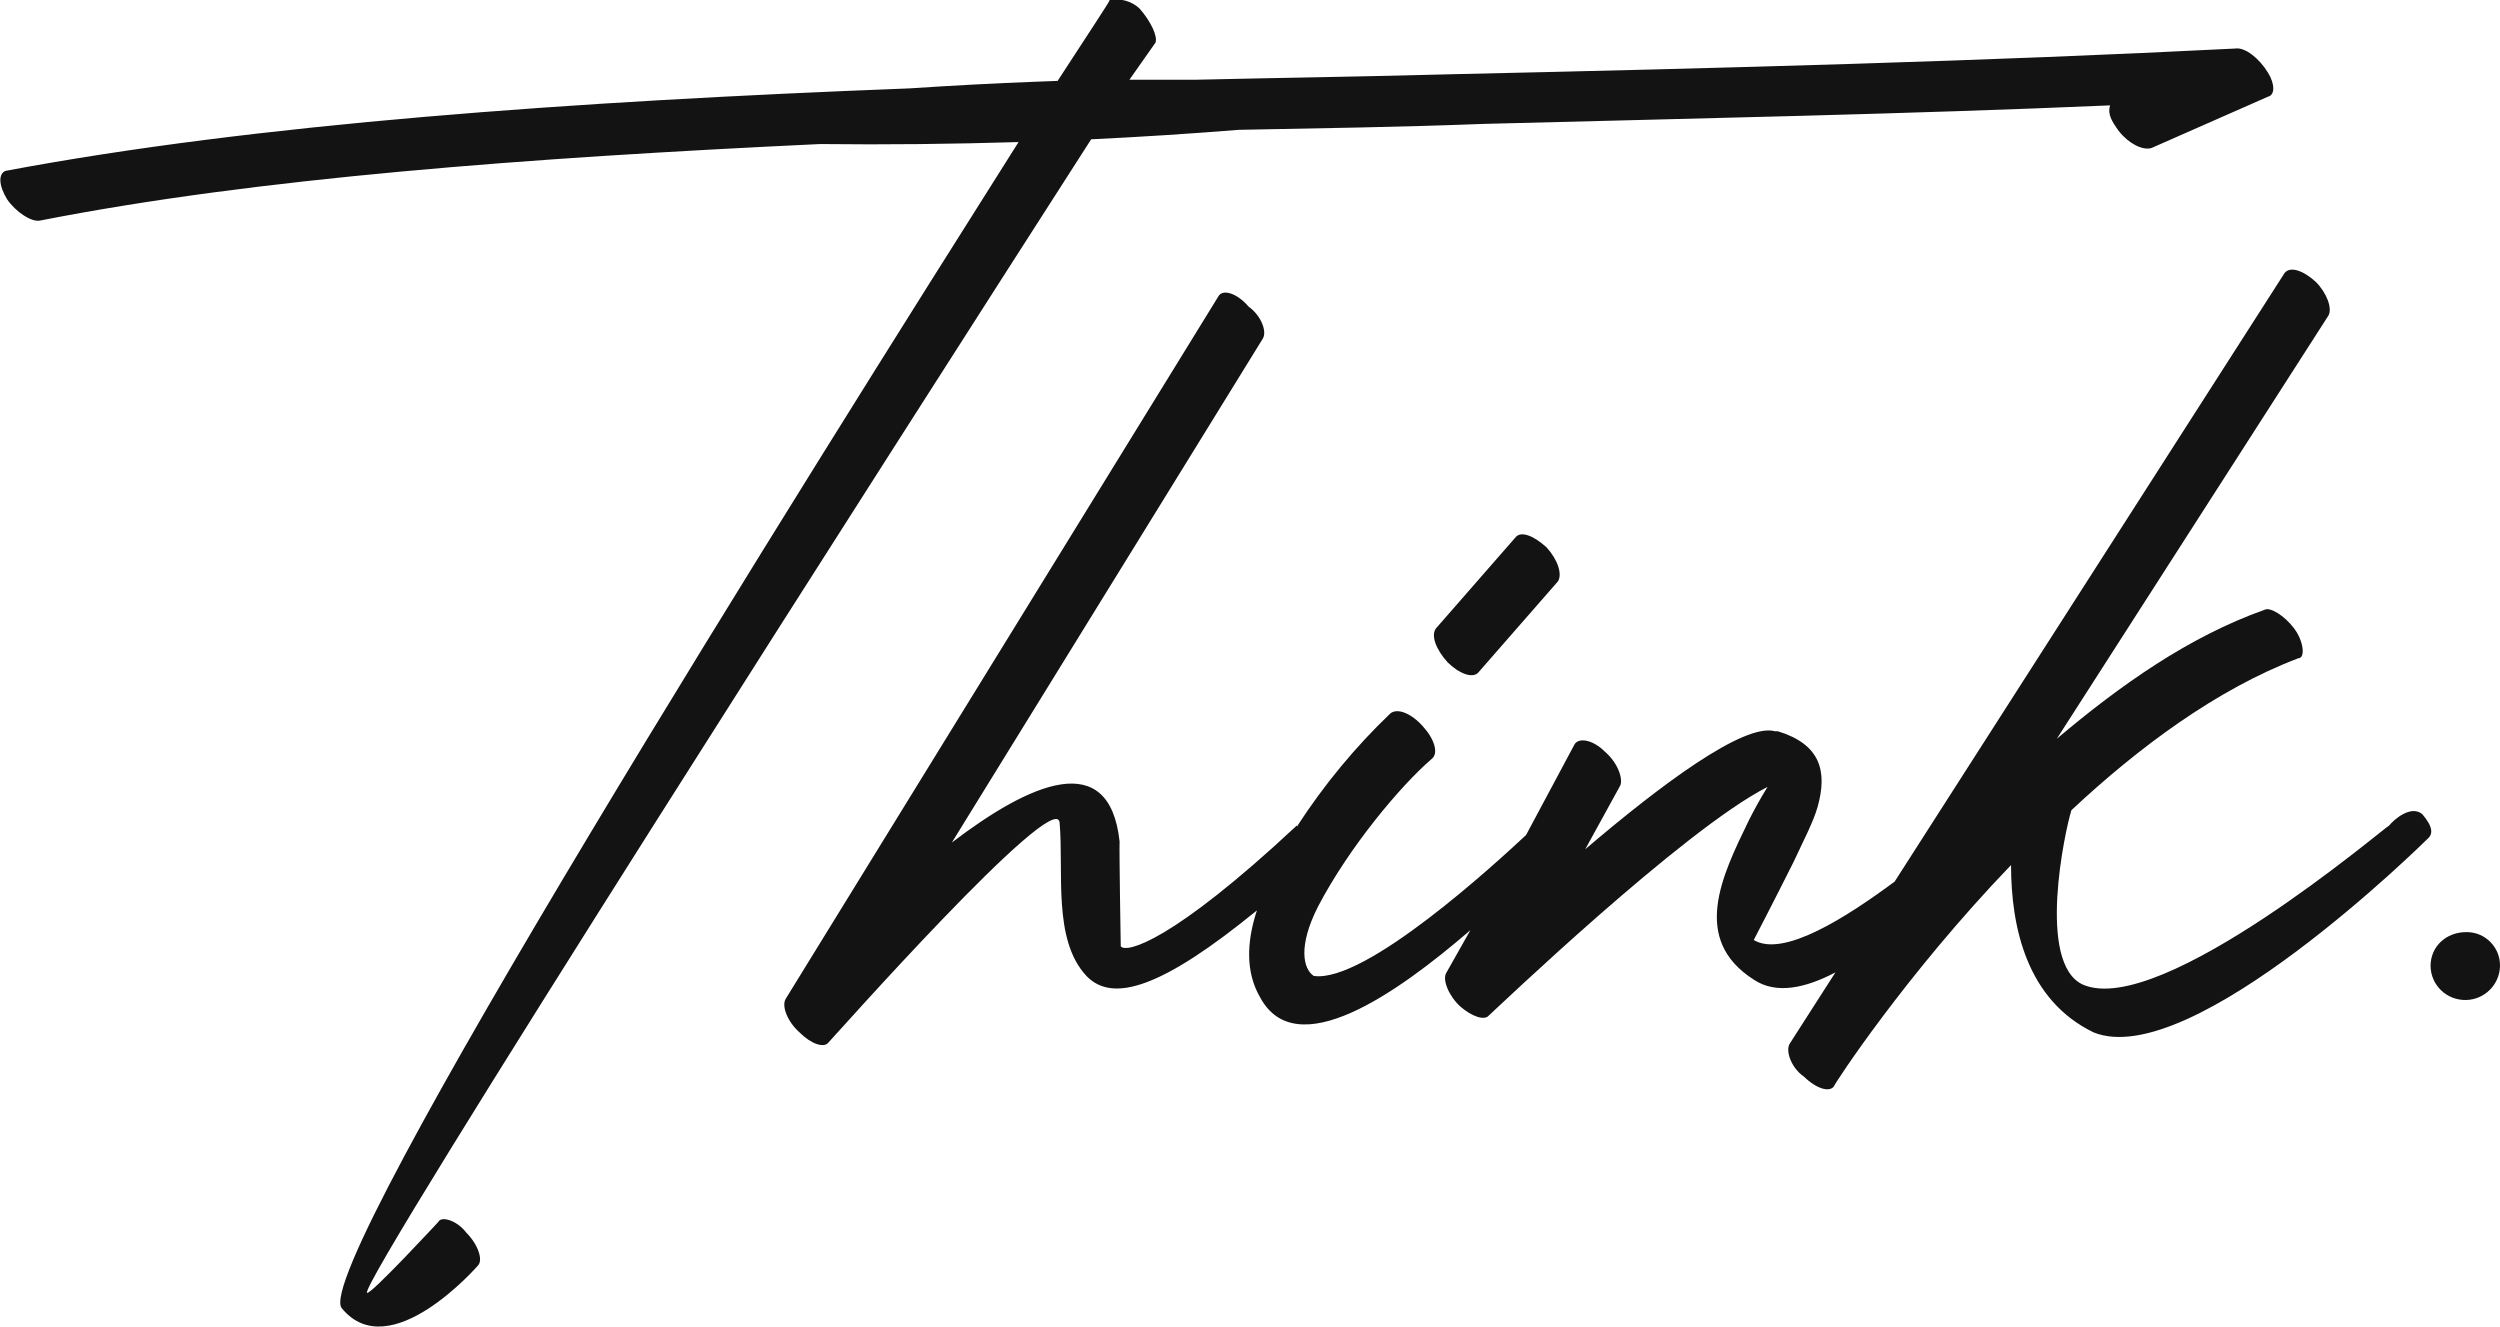 <?xml version="1.0" encoding="utf-8"?>
<!-- Generator: Adobe Illustrator 25.4.1, SVG Export Plug-In . SVG Version: 6.00 Build 0)  -->
<svg version="1.1" id="レイヤー_1" xmlns="http://www.w3.org/2000/svg" xmlns:xlink="http://www.w3.org/1999/xlink" x="0px"
	 y="0px" viewBox="0 0 633.5 336.2" style="enable-background:new 0 0 633.5 336.2;" xml:space="preserve">
<style type="text/css">
	.st0{display:none;}
	.st1{fill:#131313;}
</style>
<rect x="-125" y="-45" class="st0" width="976" height="497"/>
<g>
	<path class="st1" d="M384,136.2l-20.1,23c-1.4,1.8,0,5.4,2.9,8.6c2.9,2.9,6.5,4.3,7.9,2.5l20.1-23c1.1-1.8,0-5.4-2.9-8.6
		C388.7,135.8,385.4,134.4,384,136.2z"/>
	<path class="st1" d="M111.1,309.6c0,0-17.3,18.7-18.1,18C90.9,325.1,229,109.3,276.5,35.3c12.5-0.6,24.9-1.4,37.4-2.4
		c20.6-0.4,41.3-0.7,61.9-1.5c53.9-1.4,108.3-2.5,158.9-4.7c-0.7,2.2,0.4,4,2.2,6.5c2.5,3.2,6.1,5,8.3,4.3l29.5-13
		c1.8-0.4,1.8-3.2,0-6.1c-2.2-3.6-5.8-6.5-8.3-6.1c-62.6,3.2-130.5,5-198.1,6.5c-21.6,0.6-43.4,0.9-65.1,1.4c-5.7,0-11.3,0-17,0
		l6.6-9.4c0.6-1.6-1.2-5.4-4-8.6c-2-1.9-4.8-2.7-7.6-2.2c0,0.4-4.9,7.7-13.2,20.5c-1.8,0.1-3.5,0.1-5.3,0.2
		c-10.8,0.4-21.6,1-32.3,1.7C144.6,25.7,64.6,31.4,1.4,43.3c-1.8,0.7-1.8,3.6,0.4,7.2c2.2,3.2,6.1,5.8,8.3,5.4
		C65.1,45.1,133.7,40,207.8,36.5c16.8,0.2,33.6,0,50.3-0.5C205.3,119.5,78.4,321.5,86.6,331.5c12.2,14.9,34.5-10.8,34.5-10.8
		c1.4-1.4,0-5.4-2.9-8.3C115.8,309.2,111.8,308.1,111.1,309.6z"/>
	<path class="st1" d="M613.8,206.3c-2.9-2.4-7.2,1.4-8.4,2.9c-0.6,0-57.8,48.9-77.6,40.3c-11.8-5.4-4.5-39.2-2.9-44.2
		c16.9-15.8,36.7-30.6,57.5-38.5c1.8,0,1.4-4.3-1.1-7.6s-6.1-5.4-7.4-4.7c-19.2,6.8-36.6,19.1-52.7,32.7L590,80
		c1.1-1.8-0.4-5.8-3.2-8.6c-3.2-2.9-6.5-4-7.9-2.2l-98.8,154.2c-12.3,9.1-28.2,19.3-35.7,14.8c0,0,5.4-10.4,10.1-19.8
		c2.5-5.4,5-10.1,6.1-14c2.5-9,0.7-15.8-10.1-19.1h-0.7c-7.9-2.2-29.1,13.7-48.1,29.9l8.9-16.2c0.7-1.8-0.7-5.8-4-8.6
		c-2.9-2.9-6.5-3.6-7.6-1.8l-12.3,23c-7.4,6.9-40.7,37.6-53.8,35.7c-2.7-1.8-4-7.6,1.1-17.6c7.9-15.1,20.9-30.6,28.8-37.4
		c1.8-1.4,0.7-5-2.2-8.2c-2.9-3.3-6.5-4.8-8.3-3.3c-8.9,8.5-16.8,18.1-23.5,28.4c-0.1,0.7-0.1-0.1-0.2,0
		c-31.6,29.5-43.2,32.4-44.6,30.6c0,0-0.4-23.4-0.3-26.6c-2.6-23.8-22.7-14.8-42.5,0.3L320,85.8c1.1-1.8-0.4-5.8-3.6-8.1
		c-2.9-3.4-6.5-4.5-7.6-2.7L199.1,253.1c-1.1,1.8,0.4,5.8,3.6,8.6c2.9,2.9,6.1,3.9,7.2,2.5c0.5-0.4,57.5-64.8,58.6-55.8
		c1.1,12.6-1.8,29.7,6.8,38.9c6.7,7,19.3,2.9,43.2-16.6c-2.7,8.2-2.8,15.8,0.8,22c9.1,17,34.5-0.8,53.3-17l-6.1,10.8
		c-1.1,1.8,0.7,6,3.6,8.6c2.9,2.5,6.1,3.6,7.2,2.2c1.4-1.2,49.3-47.1,70.6-57.9c-1.8,2.9-3.4,5.8-4.8,8.6
		c-6.8,14-14.7,30.1,1.4,40.3c5.6,3.7,13,2.1,20.6-1.9l-10.9,17l-0.7,1.1c-1.1,1.8,0.4,6.1,3.6,8.3c3.3,3.2,6.5,4,7.6,2.5
		c0-0.4,18-28.1,44.9-56.1c0,15.8,4,34.2,20.9,42.4c24.8,10.1,84.1-48.5,84.5-48.9C616.6,211.4,616.6,209.6,613.8,206.3z"/>
	<path class="st1" d="M625.1,236.2c-0.1,0-0.1,0-0.2,0c-5,0-9,3.6-9,8.6c0.1,4.9,4.1,8.7,9,8.6c4.7-0.1,8.5-3.9,8.6-8.6
		C633.6,240.1,629.8,236.2,625.1,236.2z"/>
</g>
</svg>
